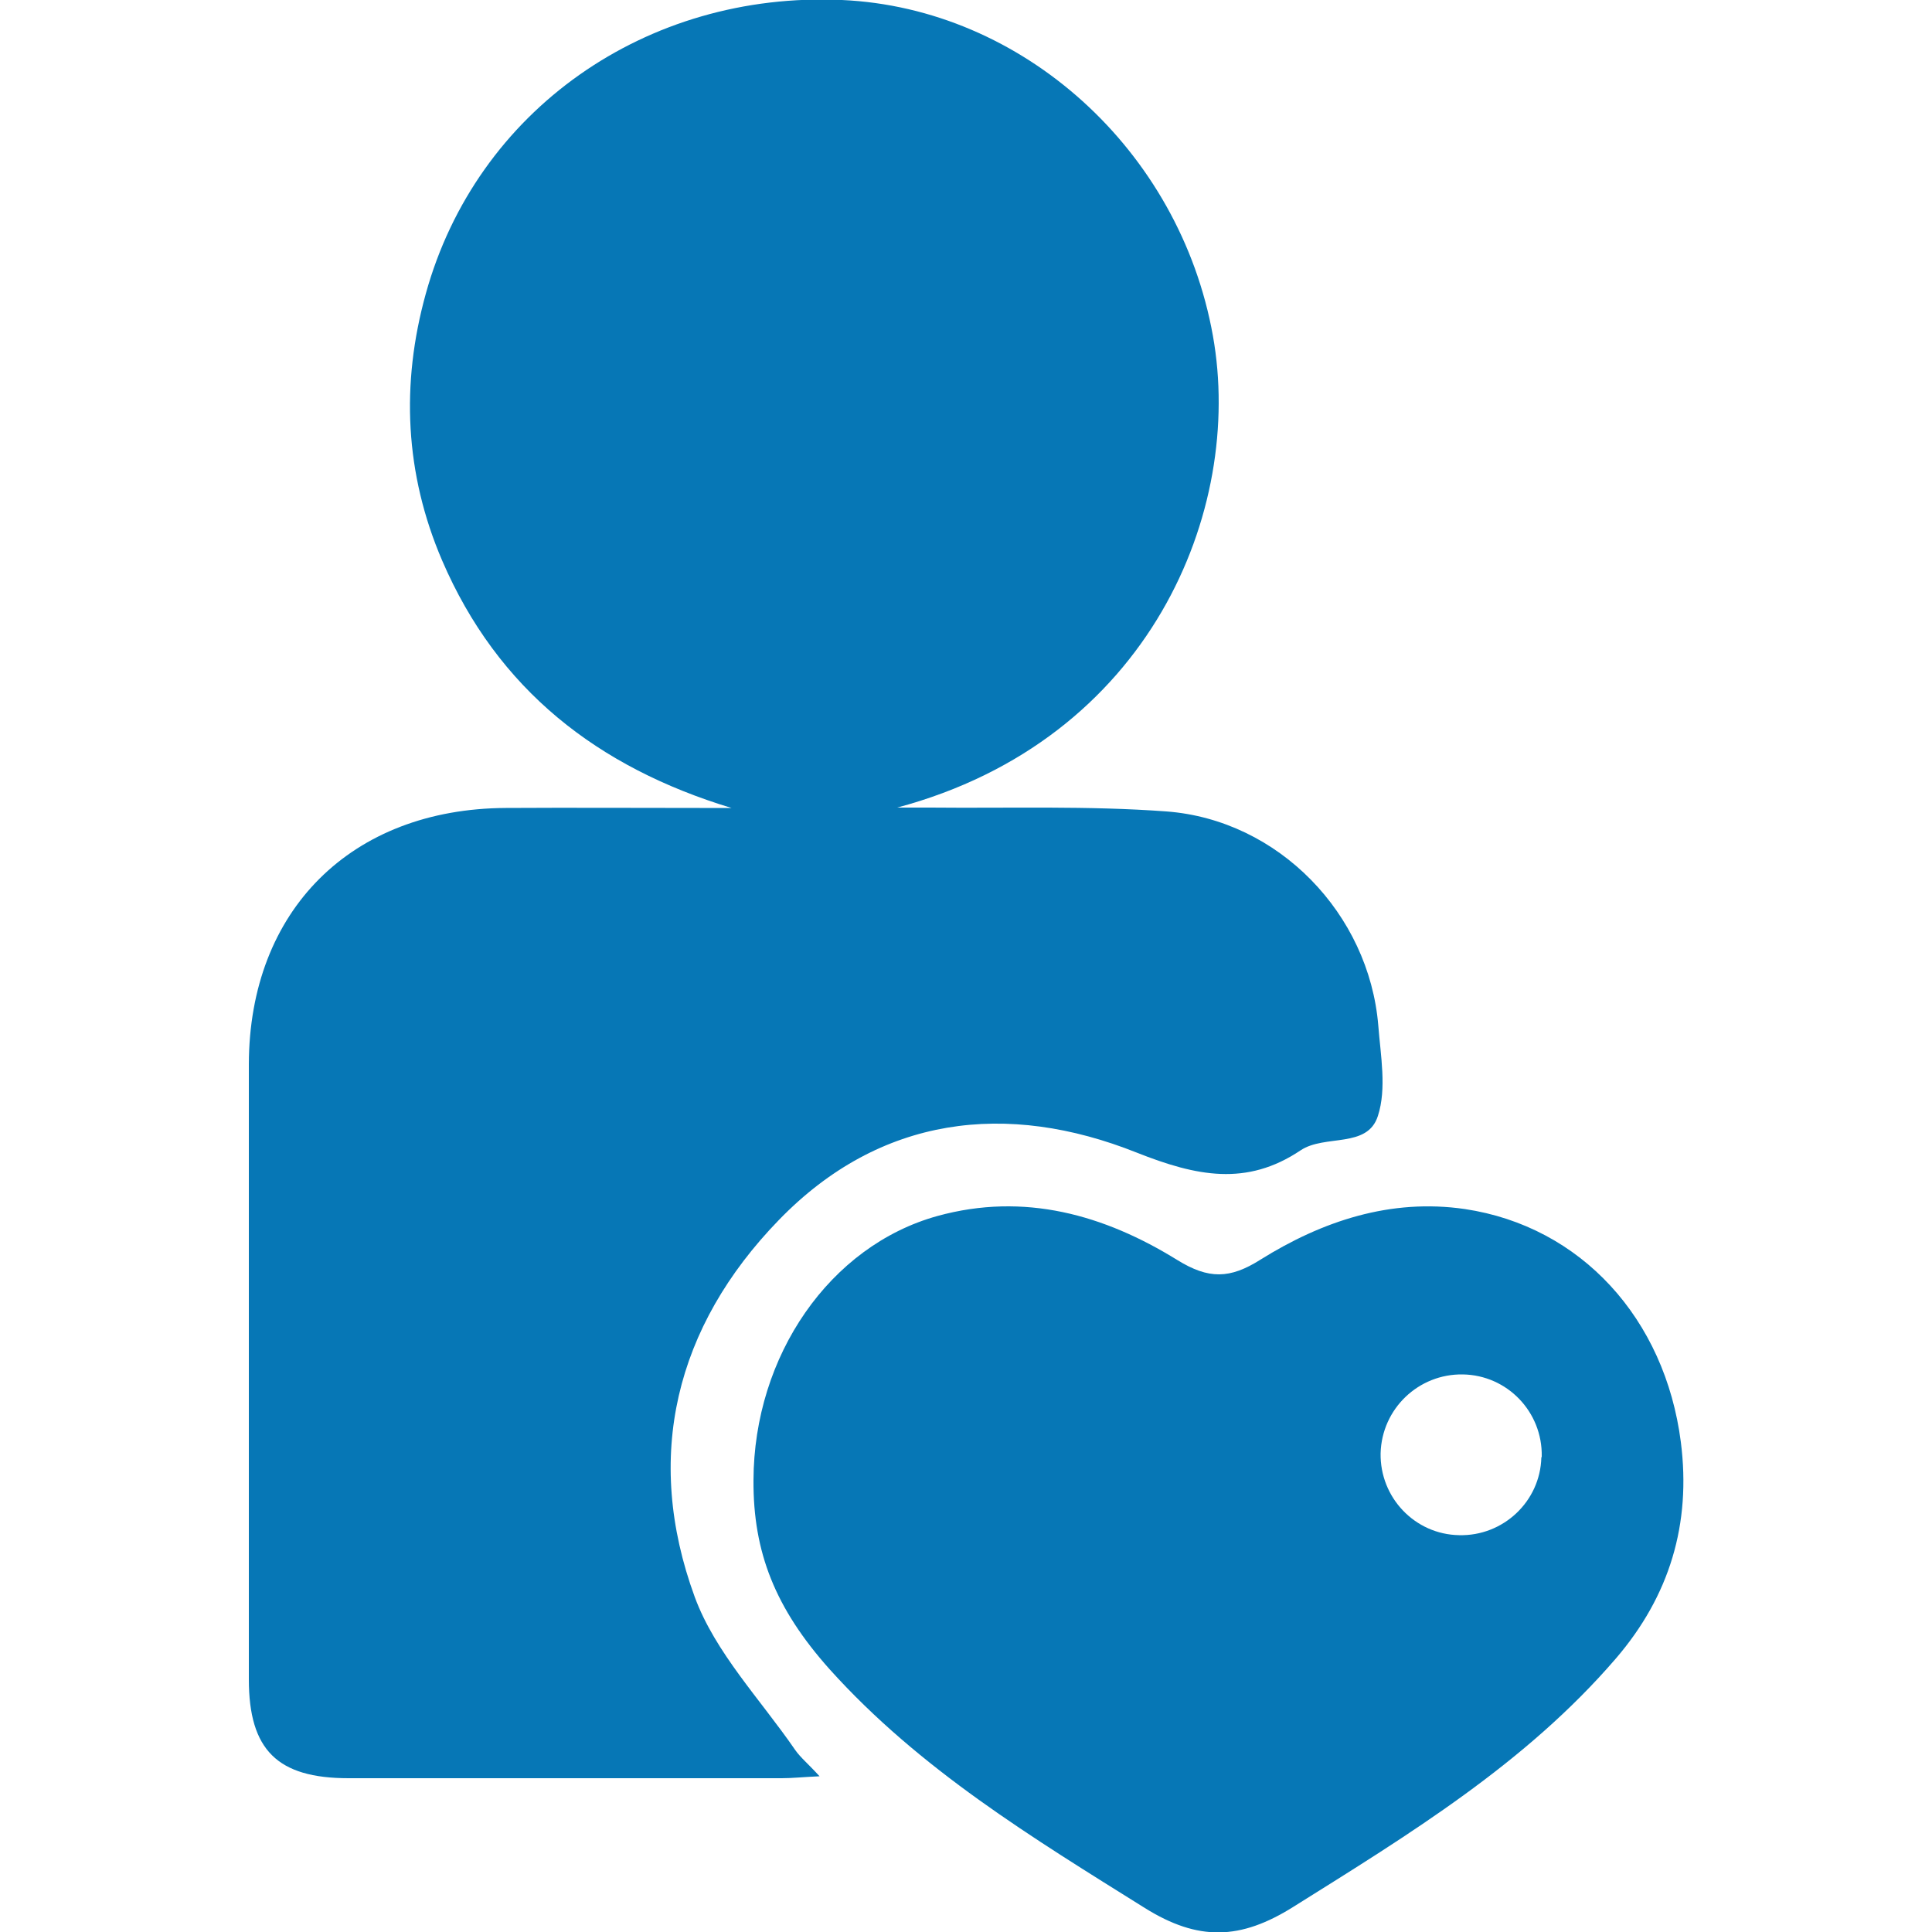 <svg xmlns="http://www.w3.org/2000/svg" xmlns:xlink="http://www.w3.org/1999/xlink" id="Layer_1" x="0px" y="0px" viewBox="0 0 500 500" style="enable-background:new 0 0 500 500;" xml:space="preserve">
<style type="text/css">
	.st0{fill:#0677B6;}
</style>
<path class="st0" d="M189.3,209.1c-34.6-10.5-60.5-30.6-74.9-64.1c-9.6-22.4-10.7-45.6-4.2-69c13.1-47.4,57-78.3,107.7-76  c46.7,2.1,87.4,38.8,96,86.9c8.1,45.2-16.3,104.6-81.7,122.1c2.9,0,5.7,0,8.6,0c20.4,0.2,40.8-0.5,61.1,1  c29,2.2,52.4,26.5,54.8,55.4c0.6,7.8,2.2,16.3-0.1,23.4c-2.7,8.5-13.7,4.7-20,8.9c-14,9.4-27,6.7-42.4,0.6  c-33.6-13.4-66.4-9.6-92.6,17.4c-26.8,27.6-35.1,61.3-21.8,97.6c5.3,14.4,17,26.5,26,39.6c1.4,2,3.4,3.6,6.3,6.8  c-4.4,0.2-7.1,0.5-9.8,0.5c-37.4,0-74.8,0-112.1,0c-18.4,0-25.8-7.3-25.8-25.6c0-53.1,0-106.1,0-159.2c0.1-39.8,26.5-66.1,66.5-66.3  c16.7-0.1,33.5,0,50.2,0L189.3,209.1z"></path>
<path class="st0" d="M195,383.1c0.1-32.3,19.8-60.7,47.6-68.4c22.5-6.2,43.2-0.3,62.1,11.4c8.1,5,13.6,4.9,21.5-0.1  c16-10,33.7-15.9,52.9-13.1c30.1,4.5,51.8,28.4,55.9,60.3c2.7,21.2-2.9,39.8-16.8,56c-23.4,27.2-53.5,45.5-83.5,64.3  c-13.7,8.6-24.6,8.9-38.4,0.3c-29.1-18.2-58.3-35.9-81.6-61.8C200.6,416.2,194.9,401.7,195,383.1z M399,376.9  c0.2-11.5-8.9-21-20.4-21.2c-11.5-0.2-21,8.9-21.3,20.4c-0.2,11.5,8.9,21,20.3,21.2c11.4,0.3,21-8.7,21.3-20.1  C399,377.1,399,377,399,376.9z"></path>
</svg>